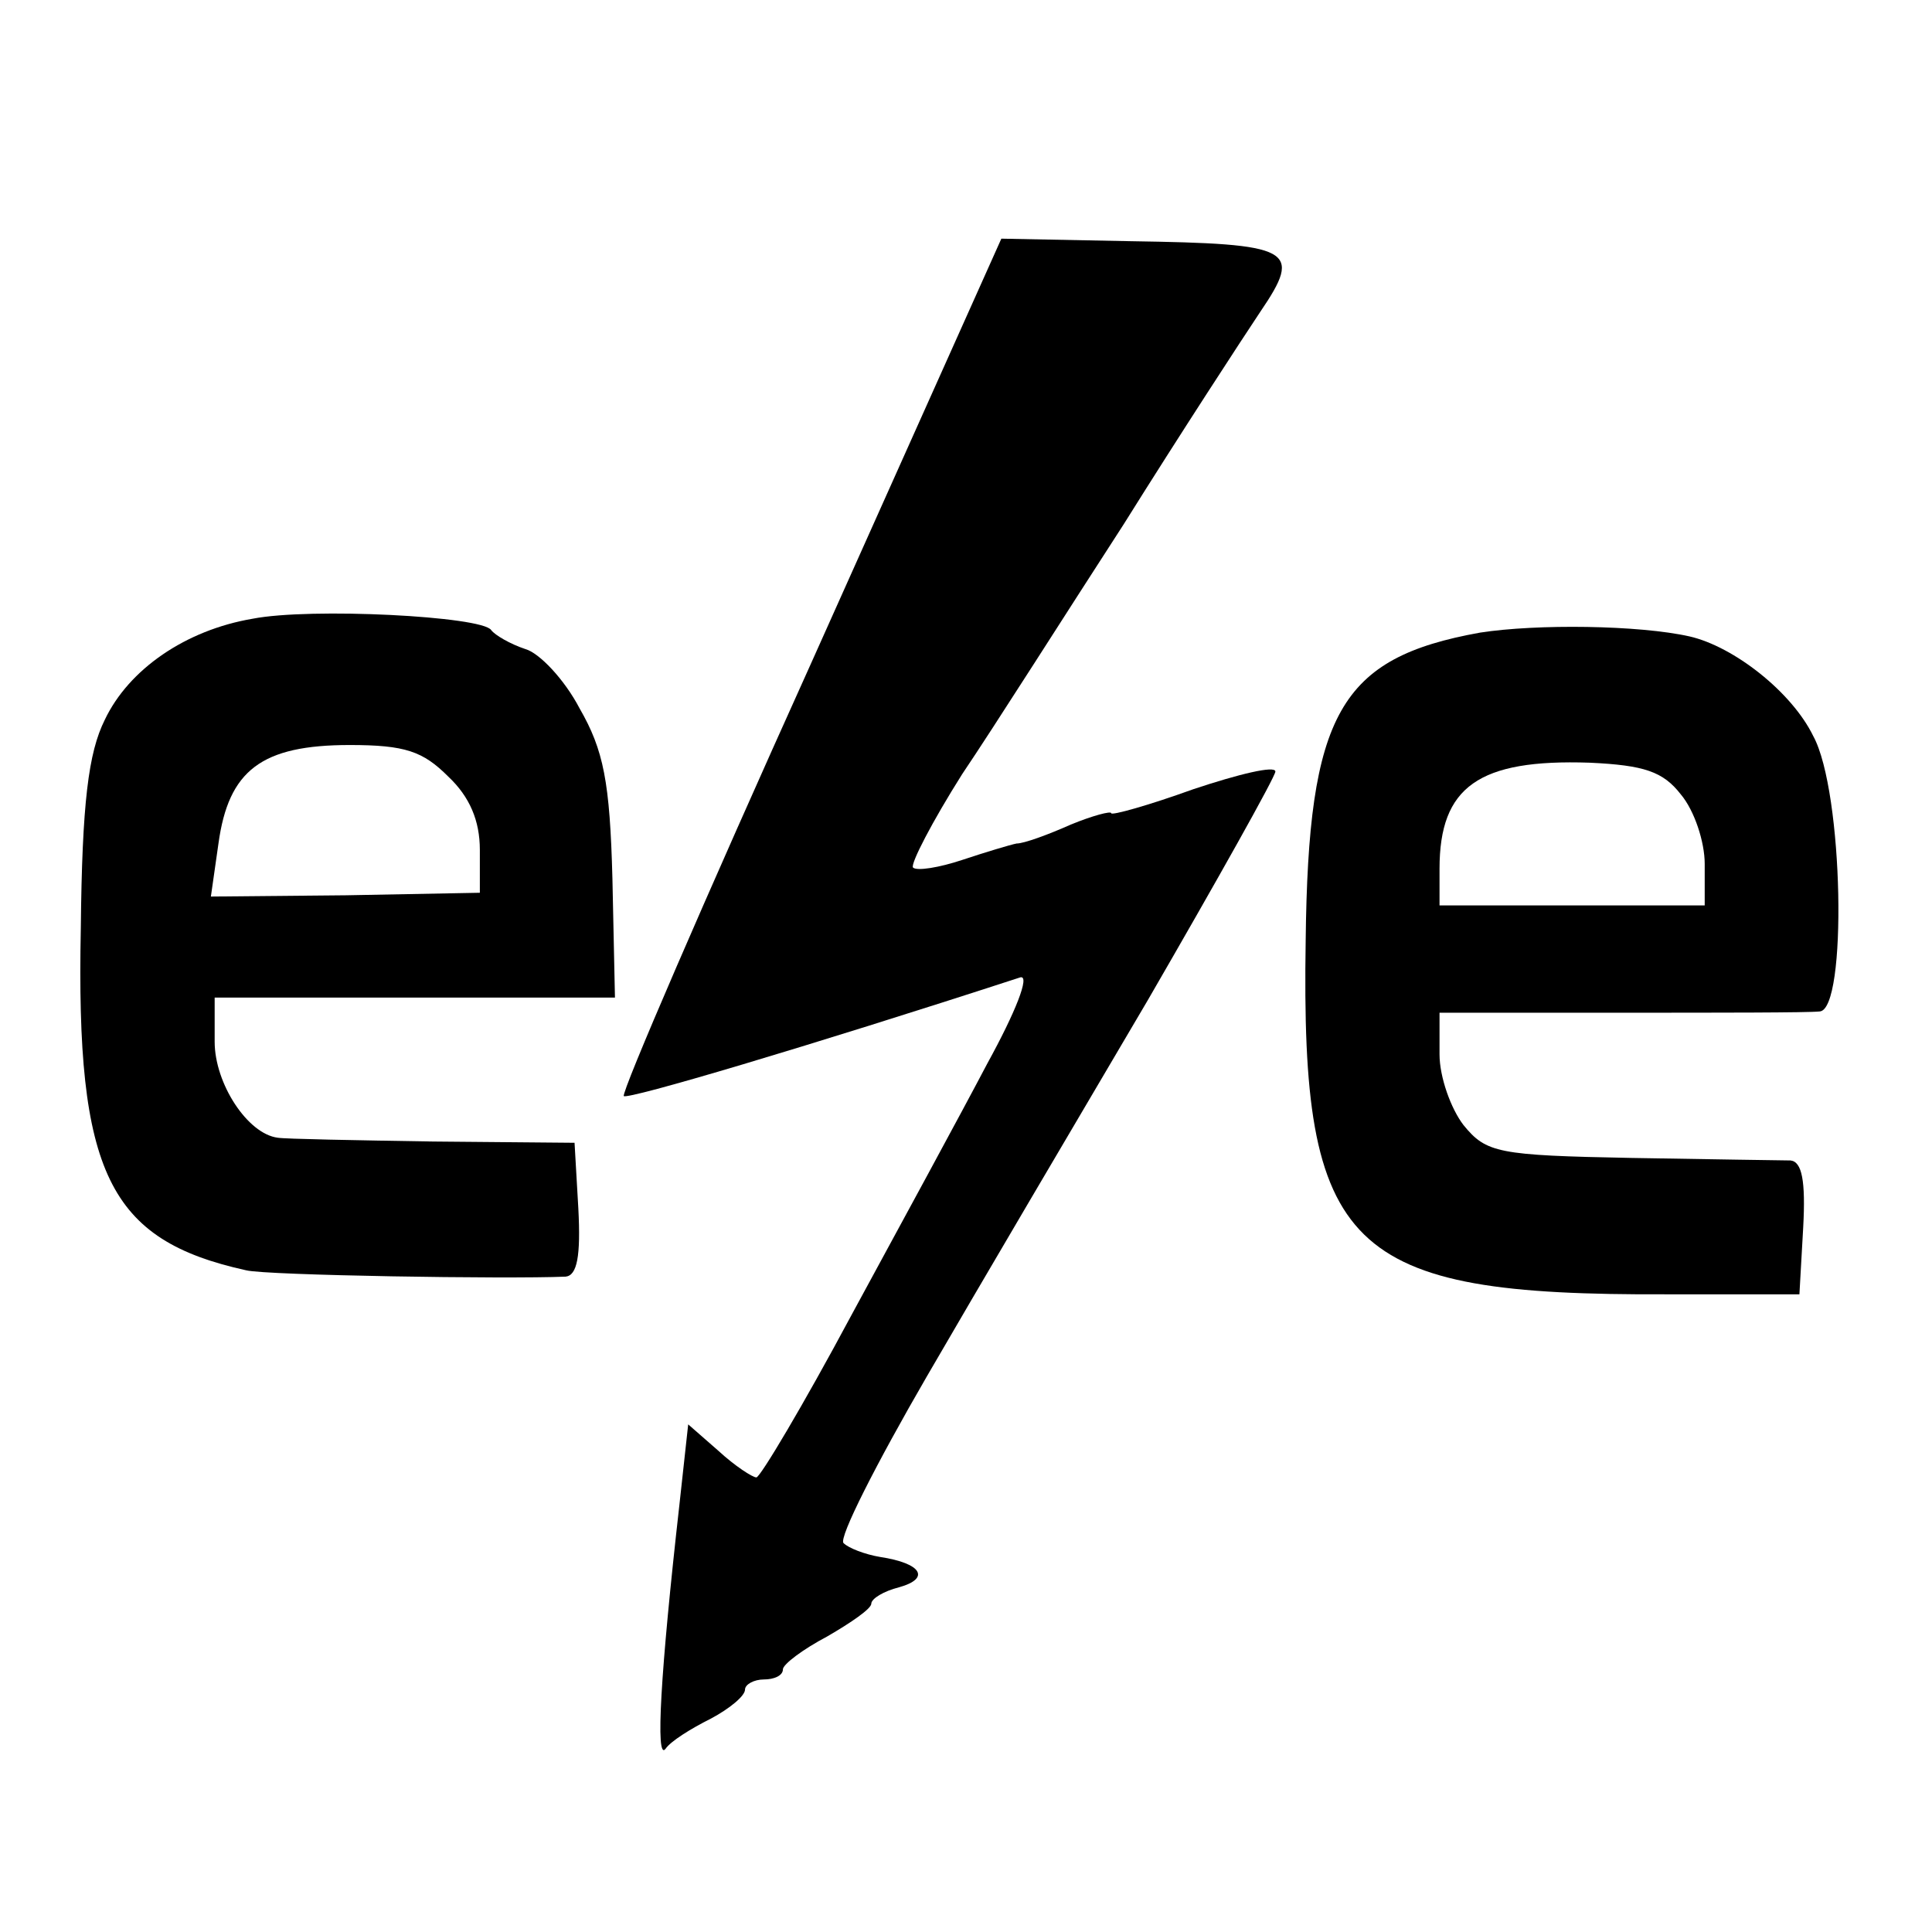 <?xml version="1.0" standalone="no"?>
<!DOCTYPE svg PUBLIC "-//W3C//DTD SVG 20010904//EN"
 "http://www.w3.org/TR/2001/REC-SVG-20010904/DTD/svg10.dtd">
<svg version="1.0" xmlns="http://www.w3.org/2000/svg"
 width="153pt" height="153pt" viewBox="0 0 153 153"
 preserveAspectRatio="xMidYMid meet">
<g transform="translate(0,153) scale(0.1,-0.1)"
fill="#000000" stroke="none">
<path d="M642 1004 c-84 -186 -150 -339 -148 -342 3 -3 145 39 314 94 8 2 -4
-28 -26 -68 -21 -40 -70 -130 -108 -200 -38 -71 -72 -128 -75 -128 -3 0 -17 9
-30 21 l-24 21 -7 -64 c-15 -133 -19 -203 -11 -193 4 6 20 16 36 24 15 8 27
18 27 23 0 4 7 8 15 8 8 0 15 3 15 8 0 4 16 16 35 26 19 11 35 22 35 26 0 4
10 10 22 13 25 7 18 19 -15 24 -12 2 -25 7 -29 11 -4 4 26 63 66 132 40 69
119 203 175 298 55 95 101 177 101 181 0 5 -29 -2 -65 -14 -36 -13 -65 -21
-65 -19 0 2 -15 -2 -32 -9 -18 -8 -37 -15 -43 -15 -5 -1 -25 -7 -43 -13 -18
-6 -36 -9 -39 -6 -2 3 15 36 39 74 25 37 82 127 128 198 45 72 94 147 108 168
34 50 26 54 -103 56 l-102 2 -151 -337z"/>
<path d="M200 1040 c-53 -9 -98 -40 -117 -80 -13 -26 -18 -66 -19 -165 -4
-194 22 -247 131 -271 16 -4 206 -7 253 -5 9 1 12 16 10 54 l-3 52 -112 1
c-62 1 -117 2 -123 3 -24 3 -50 43 -50 76 l0 35 159 0 158 0 -2 94 c-2 77 -7
102 -26 135 -12 23 -32 44 -43 47 -12 4 -24 11 -27 15 -7 11 -143 18 -189 9z
m155 -125 c17 -16 25 -35 25 -58 l0 -34 -106 -2 -107 -1 6 42 c8 58 34 78 104
78 44 0 58 -5 78 -25z"/>
<path d="M1172 1029 c-111 -20 -136 -64 -138 -244 -4 -246 32 -281 286 -280
l105 0 3 53 c2 37 -1 52 -10 53 -7 0 -64 1 -126 2 -106 2 -115 4 -133 26 -10
13 -19 38 -19 56 l0 33 143 0 c78 0 149 0 158 1 22 1 19 174 -5 218 -17 35
-63 71 -98 79 -40 9 -121 10 -166 3z m159 -128 c11 -13 19 -38 19 -55 l0 -33
-105 0 -105 0 0 29 c0 65 31 87 119 84 43 -2 58 -7 72 -25z"/>
</g>
</svg>
